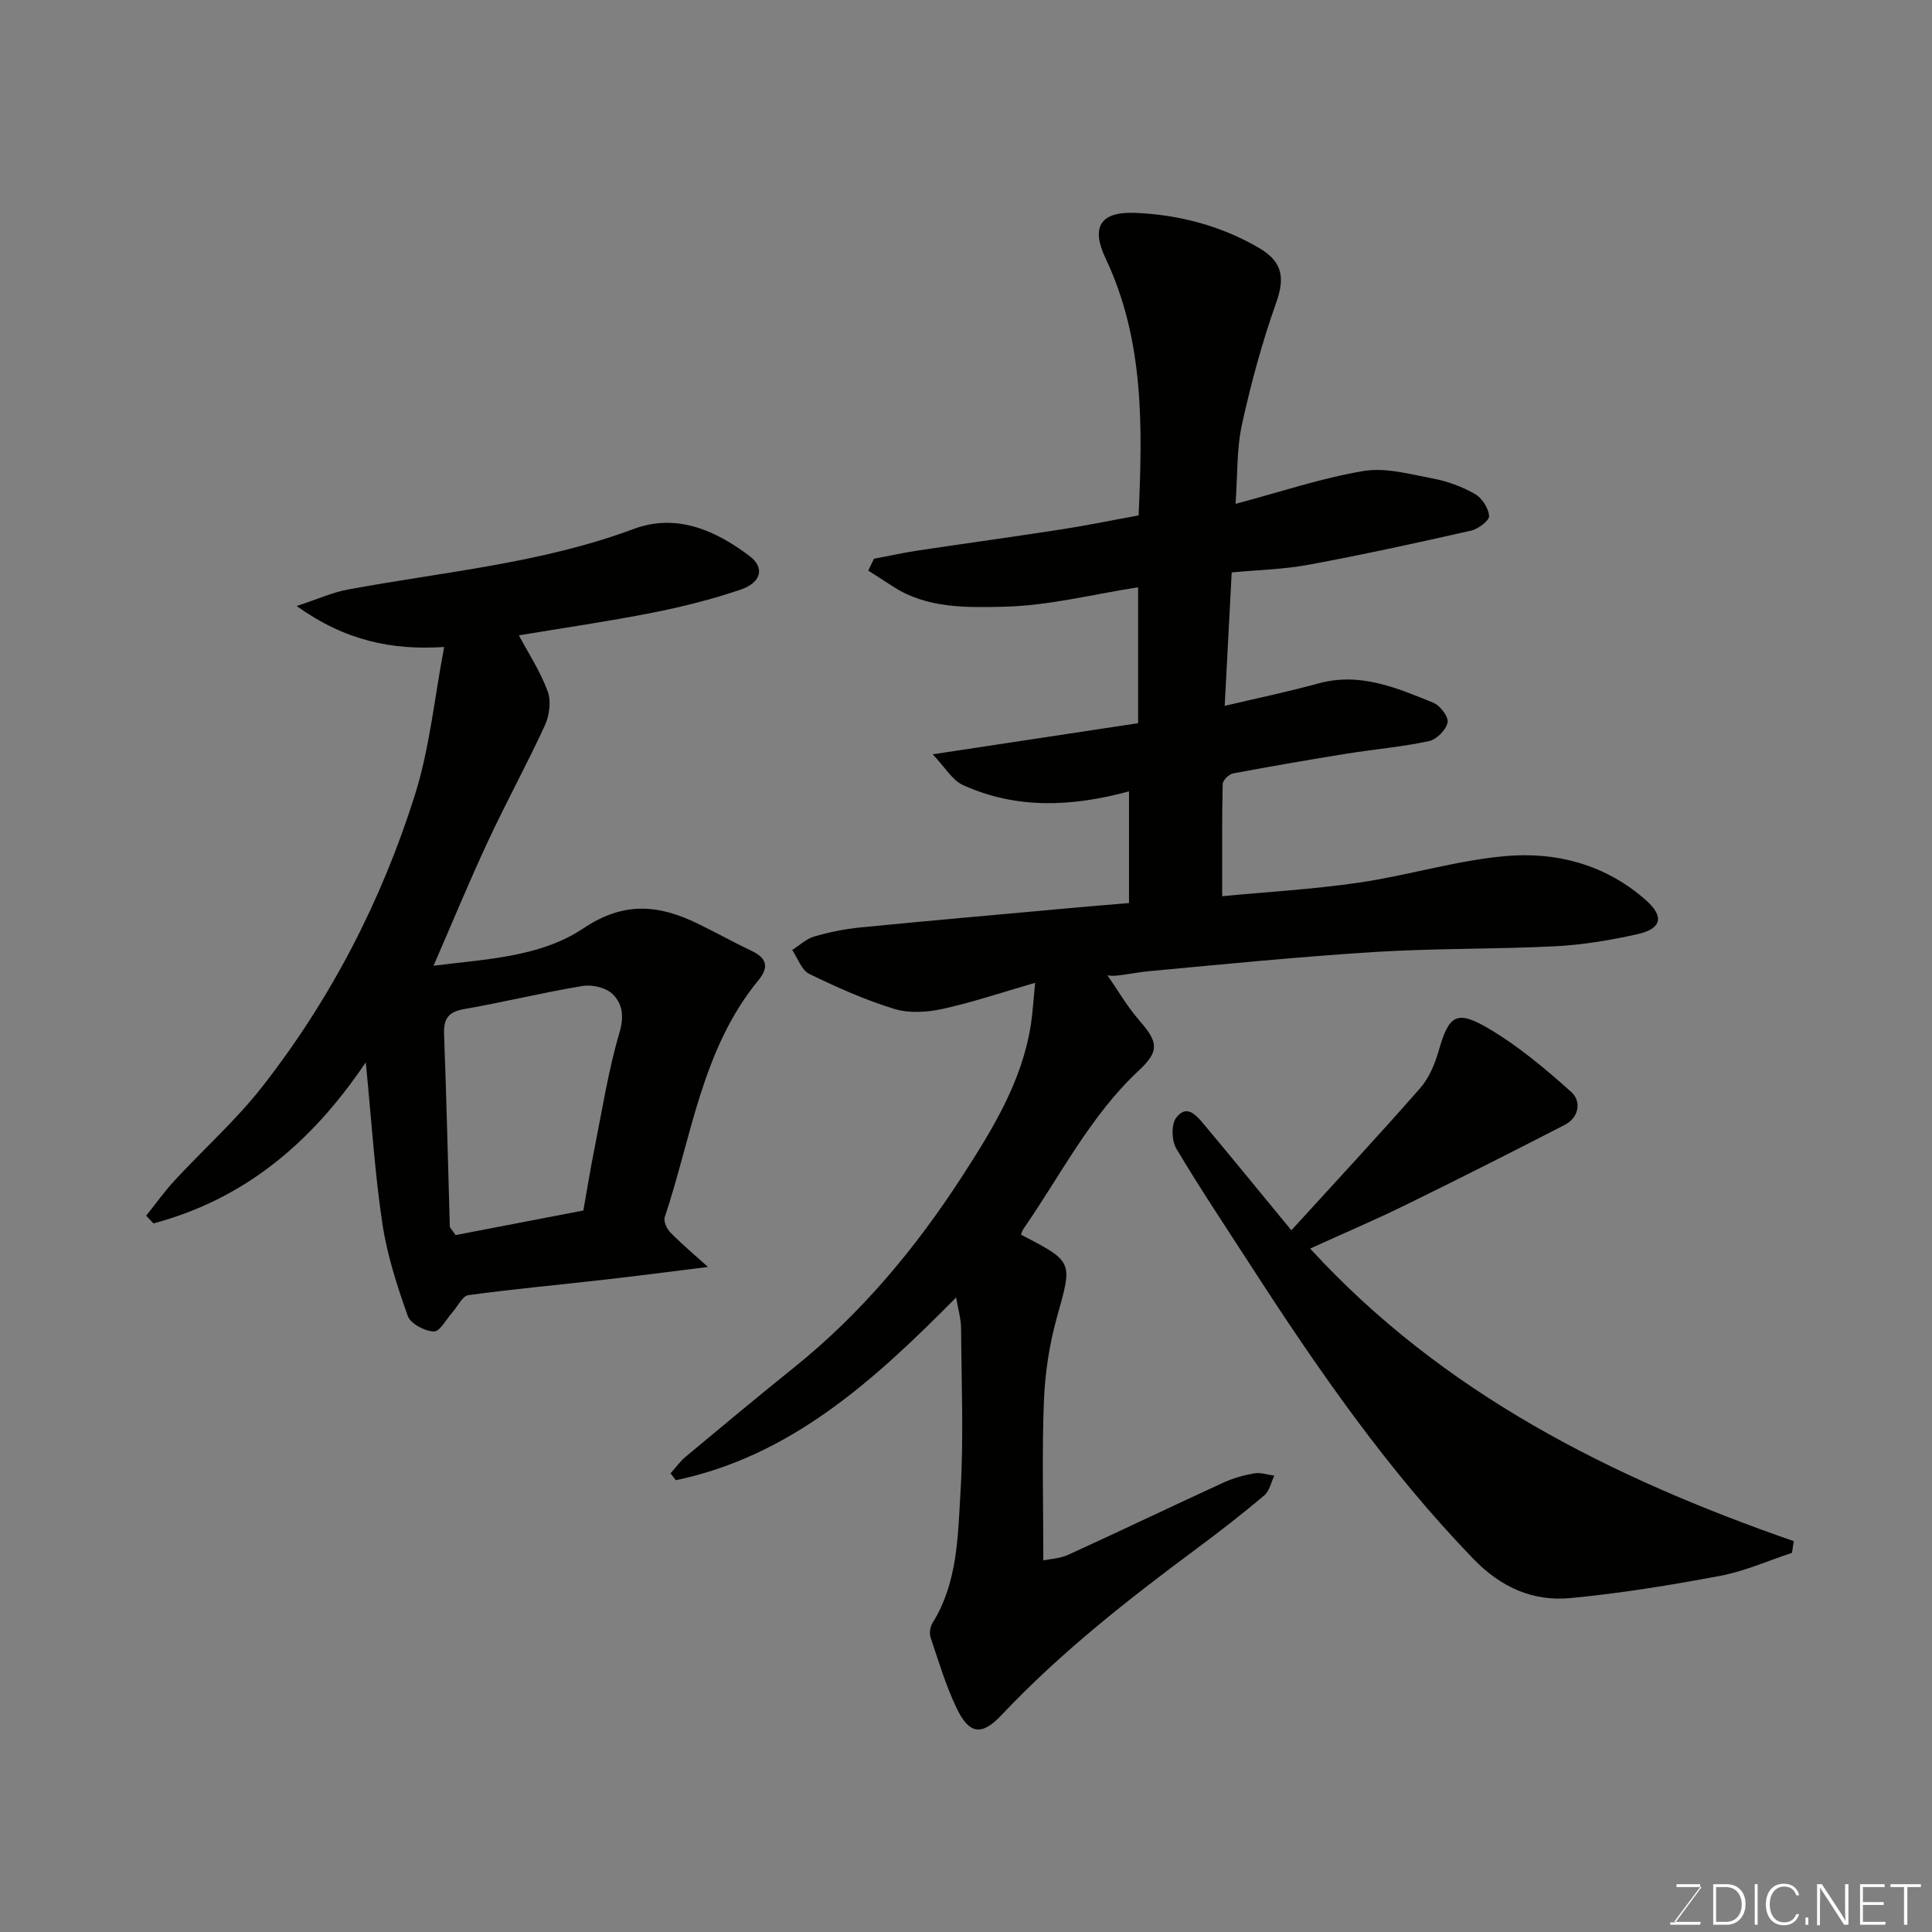 <svg enable-background="new 0 0 400 400" viewBox="0 0 400 400" xmlns="http://www.w3.org/2000/svg"><rect x="0" y="0" width="400" height="400" fill="#808080" stroke="none"/><path d="m255.01 118.51c-.47 8.93-.94 17.93-1.45 27.63 6.63-1.57 13.07-2.9 19.38-4.64 8.62-2.38 16.23.91 23.83 4 1.4.57 3.18 2.94 2.94 4.08-.32 1.54-2.27 3.52-3.84 3.86-5.57 1.19-11.29 1.68-16.93 2.58-7.9 1.27-15.78 2.63-23.64 4.11-.86.16-2.14 1.42-2.16 2.2-.16 7.38-.1 14.76-.1 23.22 9.09-.87 18.76-1.42 28.3-2.81 10.15-1.48 20.11-4.58 30.29-5.49 10.63-.96 20.86 1.78 29.16 9.14 3.83 3.4 3.22 5.91-1.8 7.03-5.56 1.24-11.27 2.2-16.95 2.49-12.42.63-24.89.41-37.29 1.18-15.59.97-31.15 2.52-46.71 3.97-3.57.33-7.09 1.28-8.76.86 2.18 3.14 4.11 6.5 6.61 9.36 3.88 4.45 4.23 6.31-.08 10.33-10.12 9.43-16.22 21.73-23.95 32.87-.23.34-.33.77-.48 1.15 10.94 5.64 10.67 5.57 7.45 17.08-1.57 5.61-2.47 11.55-2.7 17.37-.42 10.73-.12 21.48-.12 32.98 1.34-.29 3.43-.37 5.18-1.17 10.7-4.88 21.3-9.97 31.99-14.88 2.04-.94 4.28-1.58 6.49-1.97 1.32-.23 2.77.3 4.16.48-.67 1.39-1 3.18-2.07 4.08-4.5 3.8-9.16 7.43-13.89 10.94-14.3 10.61-28.28 21.57-40.54 34.57-4.06 4.31-6.67 4-9.28-1.47-2.22-4.66-3.72-9.67-5.37-14.58-.3-.89-.11-2.24.39-3.04 5.19-8.33 5.24-17.87 5.79-27.07.68-11.29.2-22.66.12-33.99-.01-1.84-.57-3.68-1.02-6.34-17.09 17.31-34.3 32.87-58.03 37.84-.37-.47-.73-.95-1.1-1.42 1.04-1.16 1.96-2.46 3.14-3.45 7.44-6.2 14.88-12.4 22.42-18.46 13.95-11.2 25.2-24.72 34.88-39.69 6.32-9.78 12.35-19.6 14.17-31.36.37-2.42.5-4.87.87-8.6-6.98 2.01-13.03 4.07-19.23 5.42-3.19.69-6.89.92-9.94-.02-6.04-1.86-11.89-4.46-17.59-7.24-1.6-.78-2.37-3.25-3.53-4.95 1.51-.96 2.91-2.32 4.56-2.8 3.1-.9 6.33-1.55 9.54-1.87 14.39-1.42 28.8-2.68 43.2-3.99 4.07-.37 8.14-.7 12.43-1.07 0-7.79 0-15.22 0-23.12-11.74 3.19-23.28 3.75-34.37-1.3-2.25-1.02-3.74-3.72-6.28-6.37 14.89-2.25 28.53-4.32 42.53-6.44 0-9.33 0-18.74 0-28.14-9.23 1.43-18.54 3.83-27.89 4.03-7.6.17-15.79.38-22.79-4.15-1.73-1.12-3.46-2.23-5.19-3.34.39-.81.79-1.63 1.18-2.44 3.03-.58 6.05-1.25 9.11-1.71 9.86-1.49 19.74-2.83 29.6-4.36 5.31-.82 10.58-1.91 16.09-2.91.79-18.19 1.22-36.23-6.86-53.26-3.04-6.41-1.07-9.66 6.07-9.38 9.04.35 17.78 2.65 25.66 7.23 5.15 2.99 5.36 6.45 3.59 11.43-2.91 8.2-5.21 16.67-7.07 25.18-1.11 5.07-.89 10.43-1.32 16.41 9.28-2.47 17.76-5.34 26.48-6.8 4.6-.77 9.66.66 14.42 1.56 3 .57 6.01 1.68 8.66 3.19 1.45.83 2.81 2.93 2.93 4.56.07.95-2.25 2.69-3.73 3.03-11.11 2.52-22.24 4.95-33.44 7.03-5.14.98-10.43 1.09-16.12 1.62z" fill="#010100"/><path d="m91.96 133.95c-10.81.7-20.48-1.28-30.55-8.48 4.39-1.44 7.4-2.81 10.55-3.4 19.84-3.69 40.06-5.41 59.22-12.55 8.82-3.29 16.91.22 24.03 5.62 3.13 2.37 2.46 5.46-1.86 6.93-5.97 2.03-12.15 3.58-18.34 4.8-9.14 1.8-18.37 3.14-27.58 4.67 1.96 3.69 4.44 7.46 5.96 11.59.75 2.02.37 4.98-.57 7.03-3.73 8.12-8.05 15.97-11.82 24.08-3.91 8.4-7.44 16.97-11.24 25.71 10.56-1.38 22-1.7 31.01-7.74 8.6-5.76 15.88-4.84 24.01-.83 3.67 1.81 7.26 3.79 10.95 5.55 3.14 1.51 3.43 3.42 1.29 6.02-11.71 14.26-13.81 32.36-19.39 49.05-.29.86.42 2.42 1.16 3.17 2.41 2.45 5.06 4.67 7.79 7.14-7.35.91-14.56 1.85-21.77 2.67-9.29 1.06-18.6 1.9-27.86 3.17-1.2.16-2.14 2.26-3.21 3.46-1.3 1.45-2.66 4.1-3.92 4.06-1.9-.06-4.83-1.62-5.4-3.22-2.21-6.23-4.28-12.63-5.26-19.15-1.57-10.48-2.22-21.09-3.43-33.36-11.47 17.05-25.48 28.42-43.95 33.35-.51-.53-1.01-1.06-1.52-1.59 1.97-2.45 3.8-5.03 5.93-7.34 6.01-6.5 12.7-12.45 18.13-19.4 14.2-18.17 24.7-38.49 31.6-60.44 3.05-9.7 4.03-20.06 6.04-30.57zm28.82 116.67c.75-4.2 1.41-8.38 2.24-12.52 1.63-8.14 2.9-16.38 5.24-24.32 1.01-3.44.59-6.04-1.49-8.02-1.38-1.31-4.21-1.95-6.18-1.62-8.19 1.35-16.27 3.35-24.45 4.77-3.31.57-4.32 1.98-4.2 5.23.5 13.26.8 26.52 1.19 39.78.01.27.34.54 1.19 1.79 8.32-1.59 17.09-3.28 26.46-5.09z" fill="#010100"/><path d="m267.36 254.72c9-9.88 17.98-19.52 26.66-29.42 1.86-2.12 3.08-5.06 3.87-7.83 2.09-7.28 3.64-8.48 10.39-4.48 6.14 3.64 11.74 8.34 17.07 13.13 2.07 1.87 1.61 5.23-1.39 6.78-11.01 5.66-22.06 11.25-33.18 16.69-6.38 3.12-12.92 5.9-19.53 8.91 27.44 29.96 62.42 47.47 100.13 60.58-.12.81-.24 1.61-.37 2.42-4.93 1.62-9.76 3.8-14.81 4.75-10.26 1.93-20.61 3.62-31 4.61-7.82.75-14.42-2.18-20.18-8.14-17.77-18.38-32.19-39.23-45.99-60.58-5.22-8.08-10.58-16.08-15.49-24.34-.98-1.65-1.07-5.04 0-6.42 2.26-2.94 4.32-.26 5.86 1.57 5.68 6.78 11.27 13.64 17.96 21.77z" fill="#010100"/><g fill="#fbfcfa"><path d="m346.9 398 5.4-7.3h-5.2v-.6h4.9v.6l-5.4 7.2h5.5l-.1.6h-6.2v-.5z"/><path d="m354.7 390.1h2.8c2.3 0 3.9 1.6 3.9 4.1s-1.6 4.3-3.9 4.3h-2.8zm.6 7.8h2c2.2 0 3.3-1.6 3.3-3.6 0-1.8-1-3.6-3.3-3.6h-2z"/><path d="m363.9 390.1v8.4h-.6v-8.4z"/><path d="m372.5 396.3c-.4 1.3-1.4 2.3-3.2 2.3-2.4 0-3.7-1.9-3.7-4.3 0-2.3 1.2-4.3 3.7-4.3 1.8 0 2.9 1 3.2 2.4h-.6c-.4-1.1-1.1-1.8-2.5-1.8-2.1 0-3 1.9-3 3.7s.9 3.7 3 3.7c1.4 0 2.1-.7 2.5-1.7z"/><path d="m373.8 398.5v-1.5h.6v1.5z"/><path d="m376.2 398.5v-8.4h1c1.3 2 4.4 6.6 4.9 7.6-.1-1.2-.1-2.4-.1-3.8v-3.8h.7v8.4h-.9c-1.2-1.9-4.4-6.8-5-7.7.1 1.1 0 2.3 0 3.9v3.9h-.6z"/><path d="m390 394.4h-4.3v3.5h4.7l-.1.6h-5.2v-8.4h5.1v.6h-4.5v3.1h4.3z"/><path d="m394.2 390.7h-2.8v-.6h6.3v.6h-2.8v7.8h-.7z"/></g></svg>